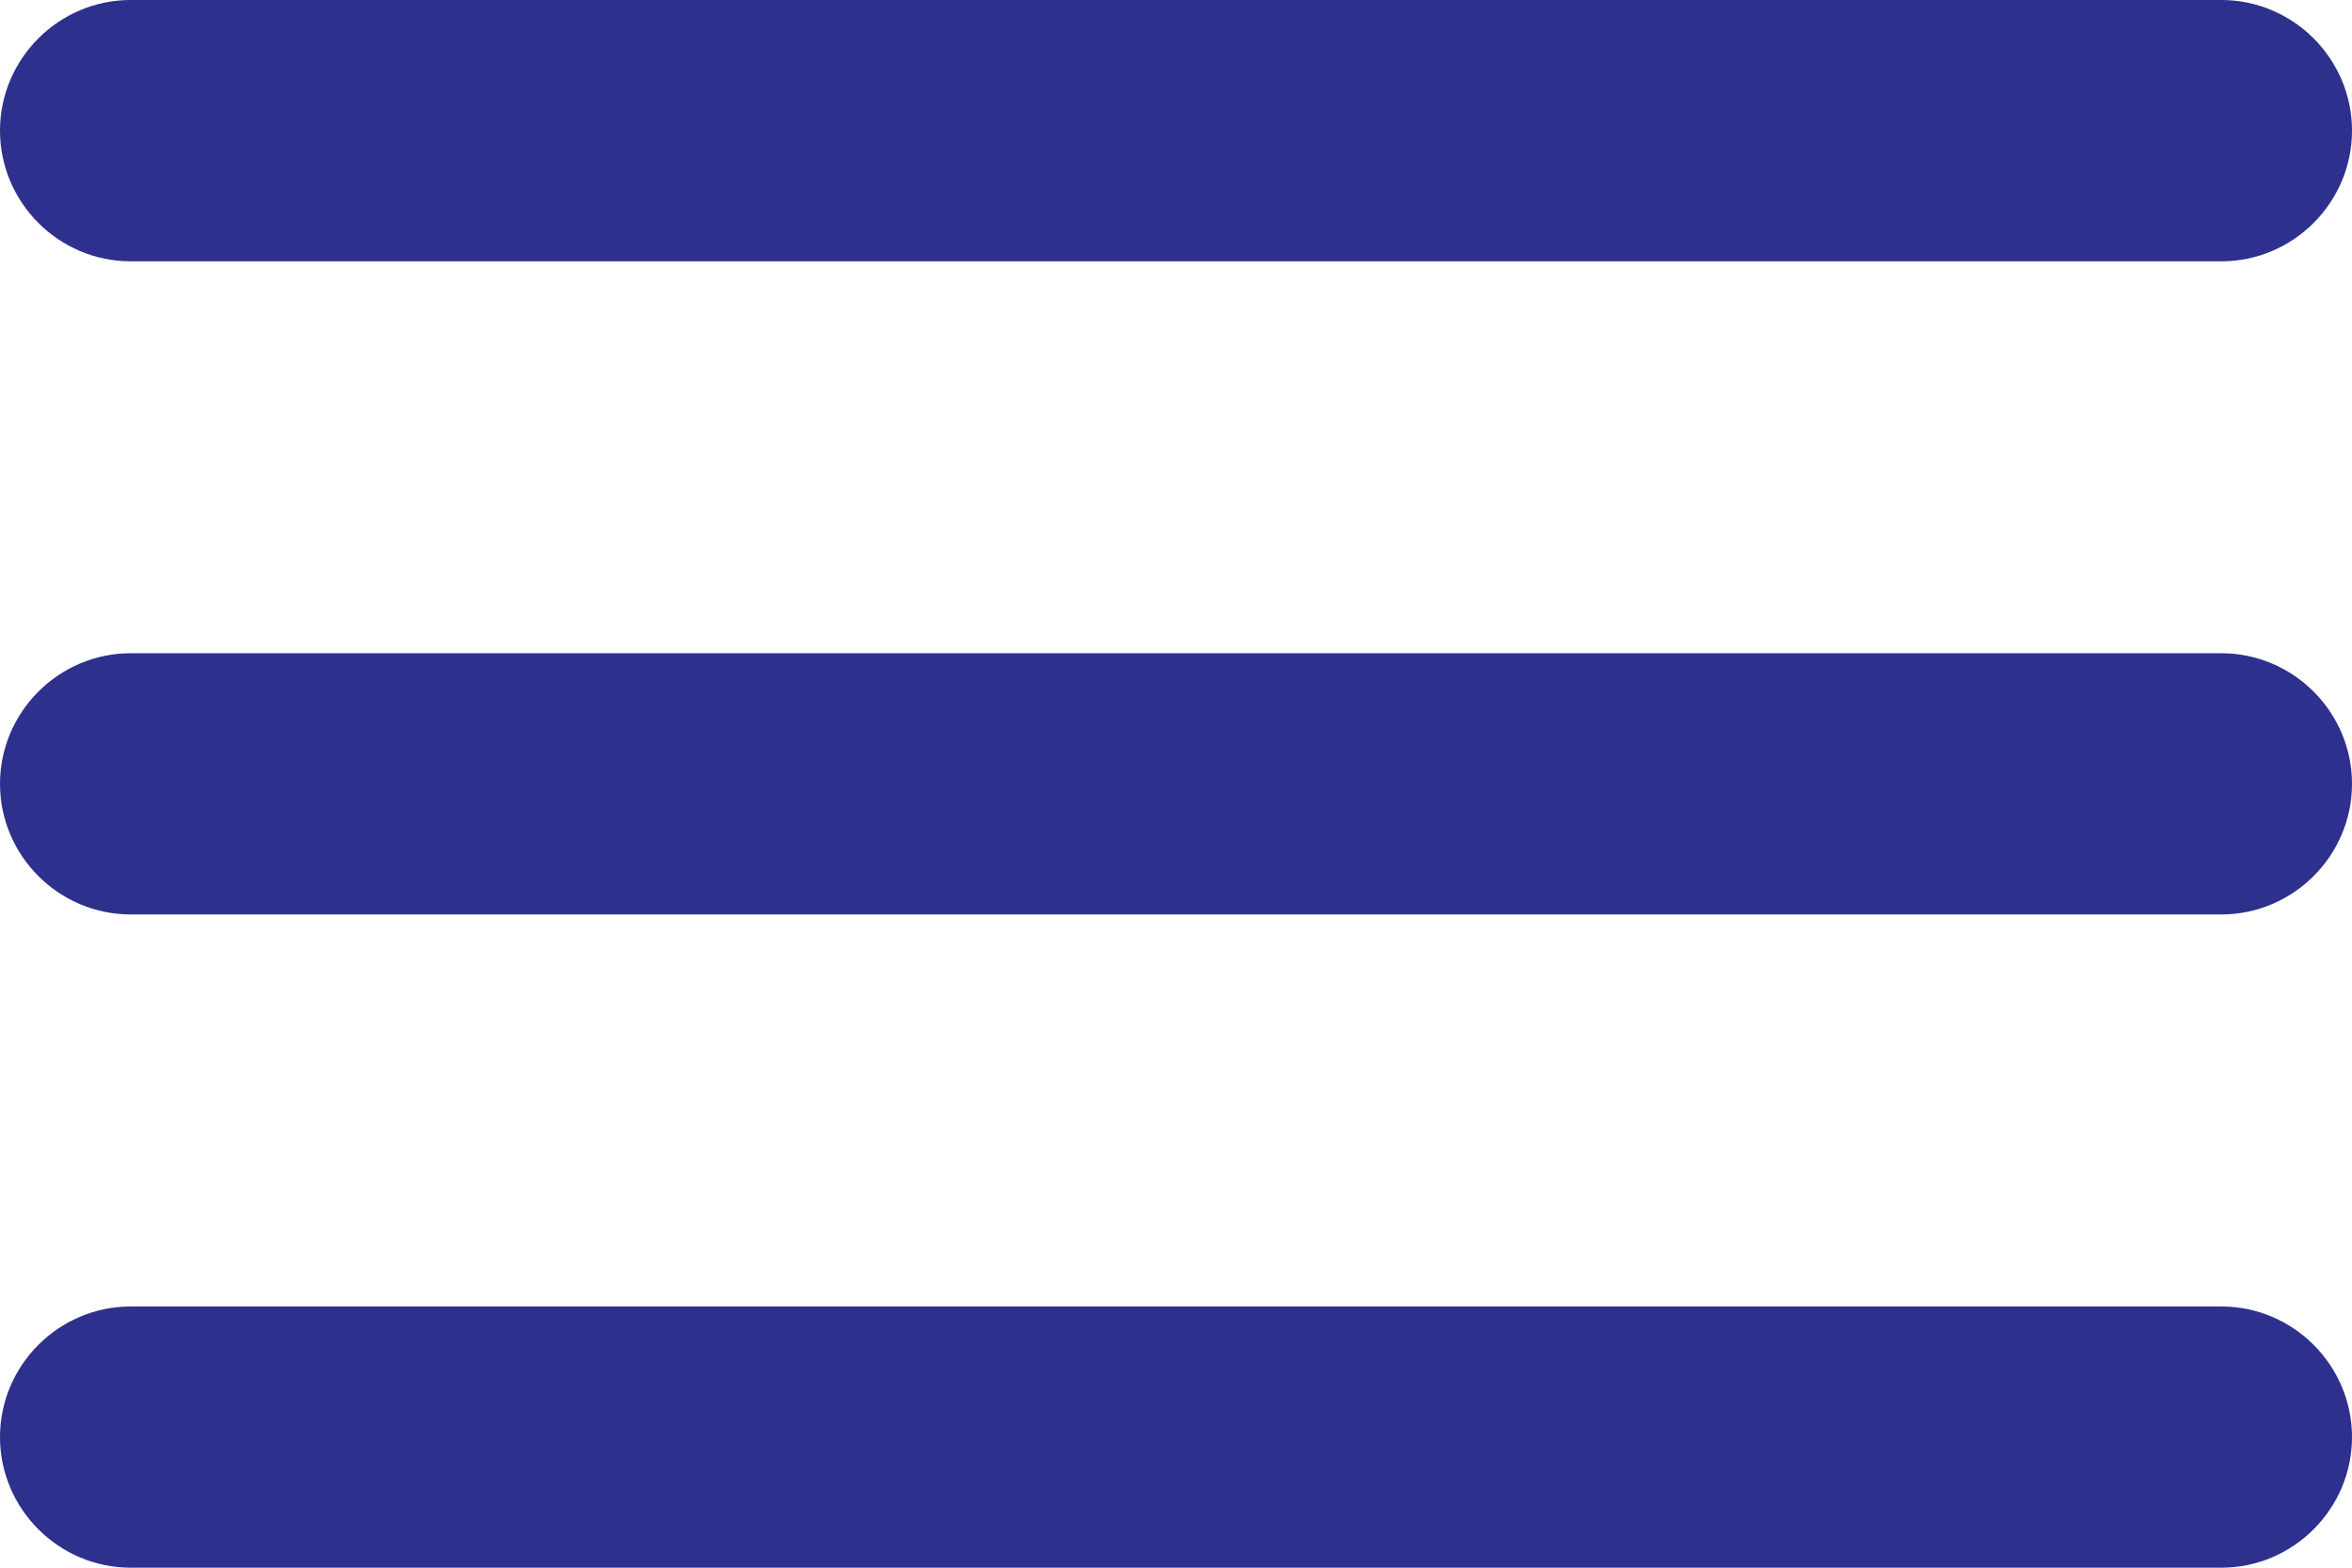 <svg width="24" height="16" fill="none" xmlns="http://www.w3.org/2000/svg"><path d="M1.333 16H22.667C23.4 16 24 15.4 24 14.667C24 13.934 23.4 13.334 22.667 13.334H1.333C0.6 13.334 0 13.934 0 14.667C0 15.4 0.6 16 1.333 16ZM1.333 9.333H22.667C23.4 9.333 24 8.733 24 8C24 7.267 23.4 6.667 22.667 6.667H1.333C0.6 6.667 0 7.267 0 8C0 8.733 0.6 9.333 1.333 9.333ZM0 1.333C0 2.067 0.6 2.667 1.333 2.667H22.667C23.4 2.667 24 2.067 24 1.333C24 0.6 23.4 0 22.667 0H1.333C0.6 0 0 0.6 0 1.333Z" fill="#2E308D"/></svg>